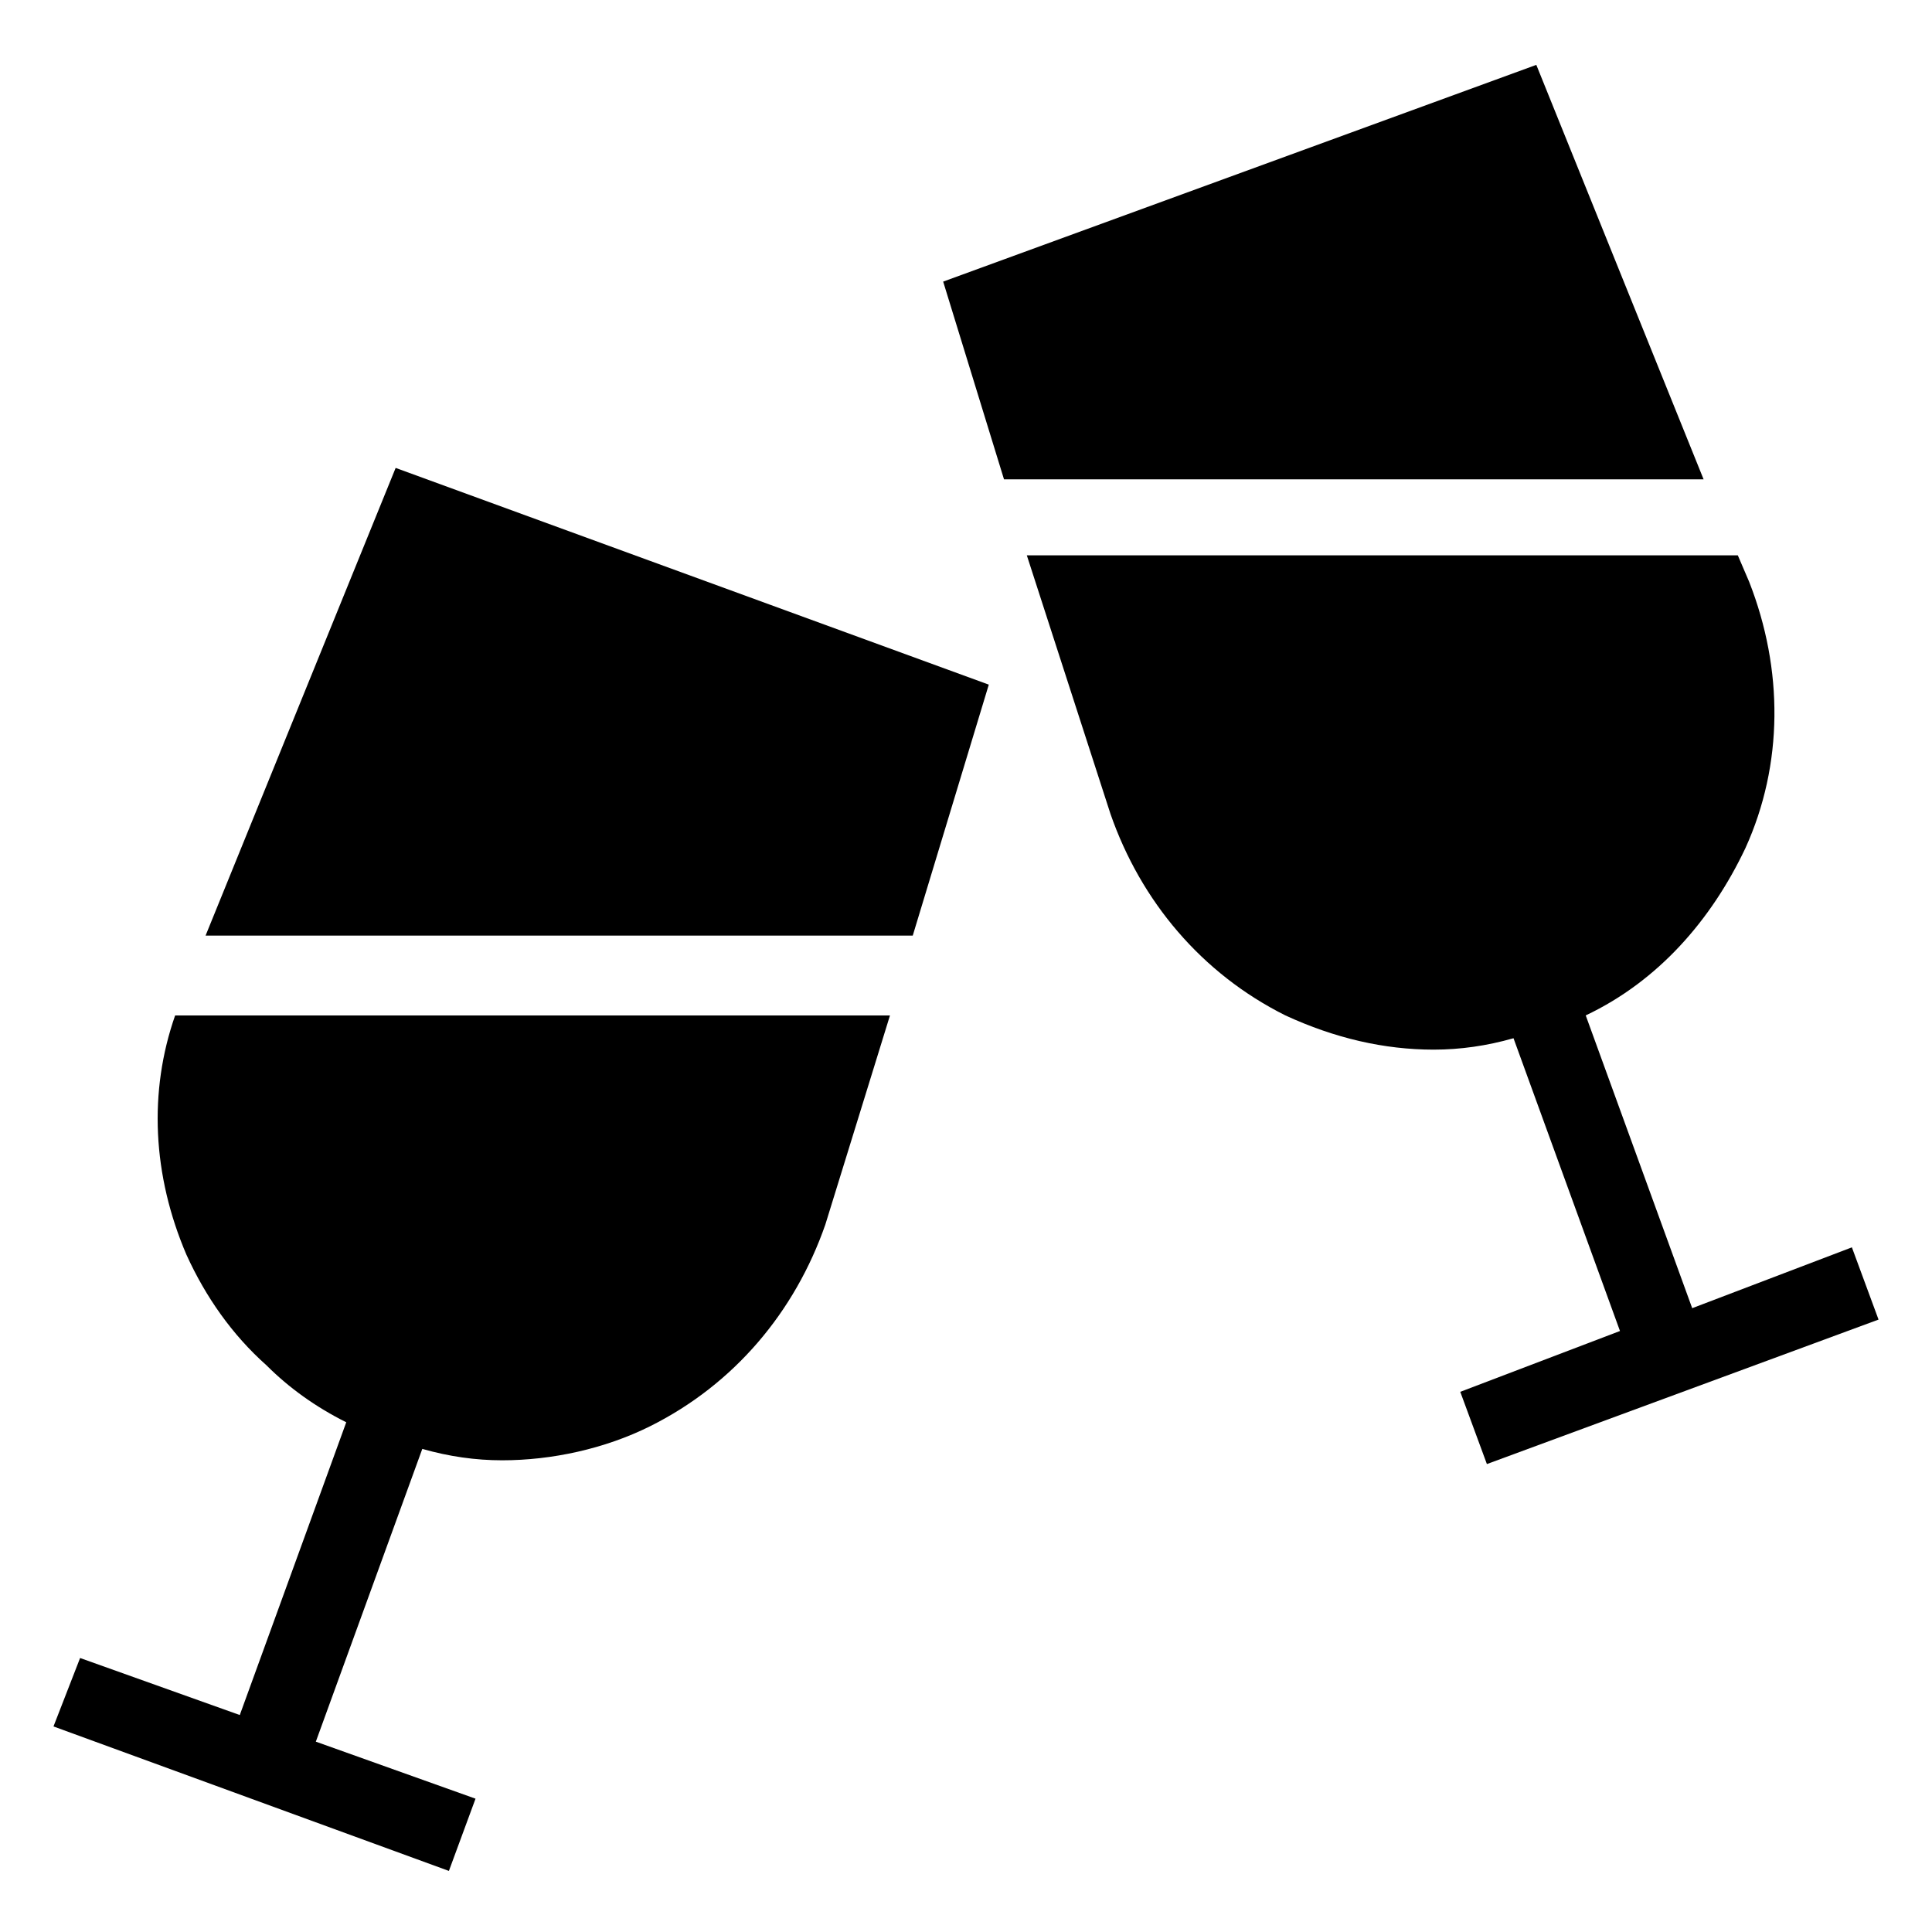 <?xml version="1.0" encoding="UTF-8"?>
<!-- Uploaded to: ICON Repo, www.iconrepo.com, Generator: ICON Repo Mixer Tools -->
<svg fill="#000000" width="800px" height="800px" version="1.1" viewBox="144 144 512 512" xmlns="http://www.w3.org/2000/svg">
 <g>
  <path d="m193.44 476.58c5.039 11.082 12.09 21.16 21.16 29.223 6.047 6.047 13.098 11.082 21.16 15.113l-28.215 77.586-42.32-15.113-7.051 18.137 104.79 38.289 7.055-19.145-42.32-15.113 28.215-77.586c7.055 2.016 14.105 3.023 21.16 3.023 13.098 0 27.207-3.023 39.297-9.07 22.168-11.082 38.289-30.23 46.352-53.402l17.129-55.418-189.44-0.004c-7.055 20.152-6.047 42.32 3.023 63.48z"/>
  <path d="m198.48 391.94h187.41l20.152-66.504-157.19-57.434z"/>
  <path d="m634.77 474.56-42.32 16.121-28.215-77.586c19.145-9.07 33.25-25.191 42.32-44.336 10.078-22.168 10.078-47.359 1.008-70.535l-3.023-7.055-188.42 0.004 22.168 68.52c8.062 23.176 24.184 42.32 46.352 53.402 13.098 6.047 26.199 9.07 39.297 9.07 7.055 0 14.105-1.008 21.16-3.023l28.215 77.586-42.324 16.121 7.055 19.145 103.79-38.289z"/>
  <path d="m551.14 161.19-157.19 57.438 16.121 52.395h185.4z"/>
 </g>
</svg>